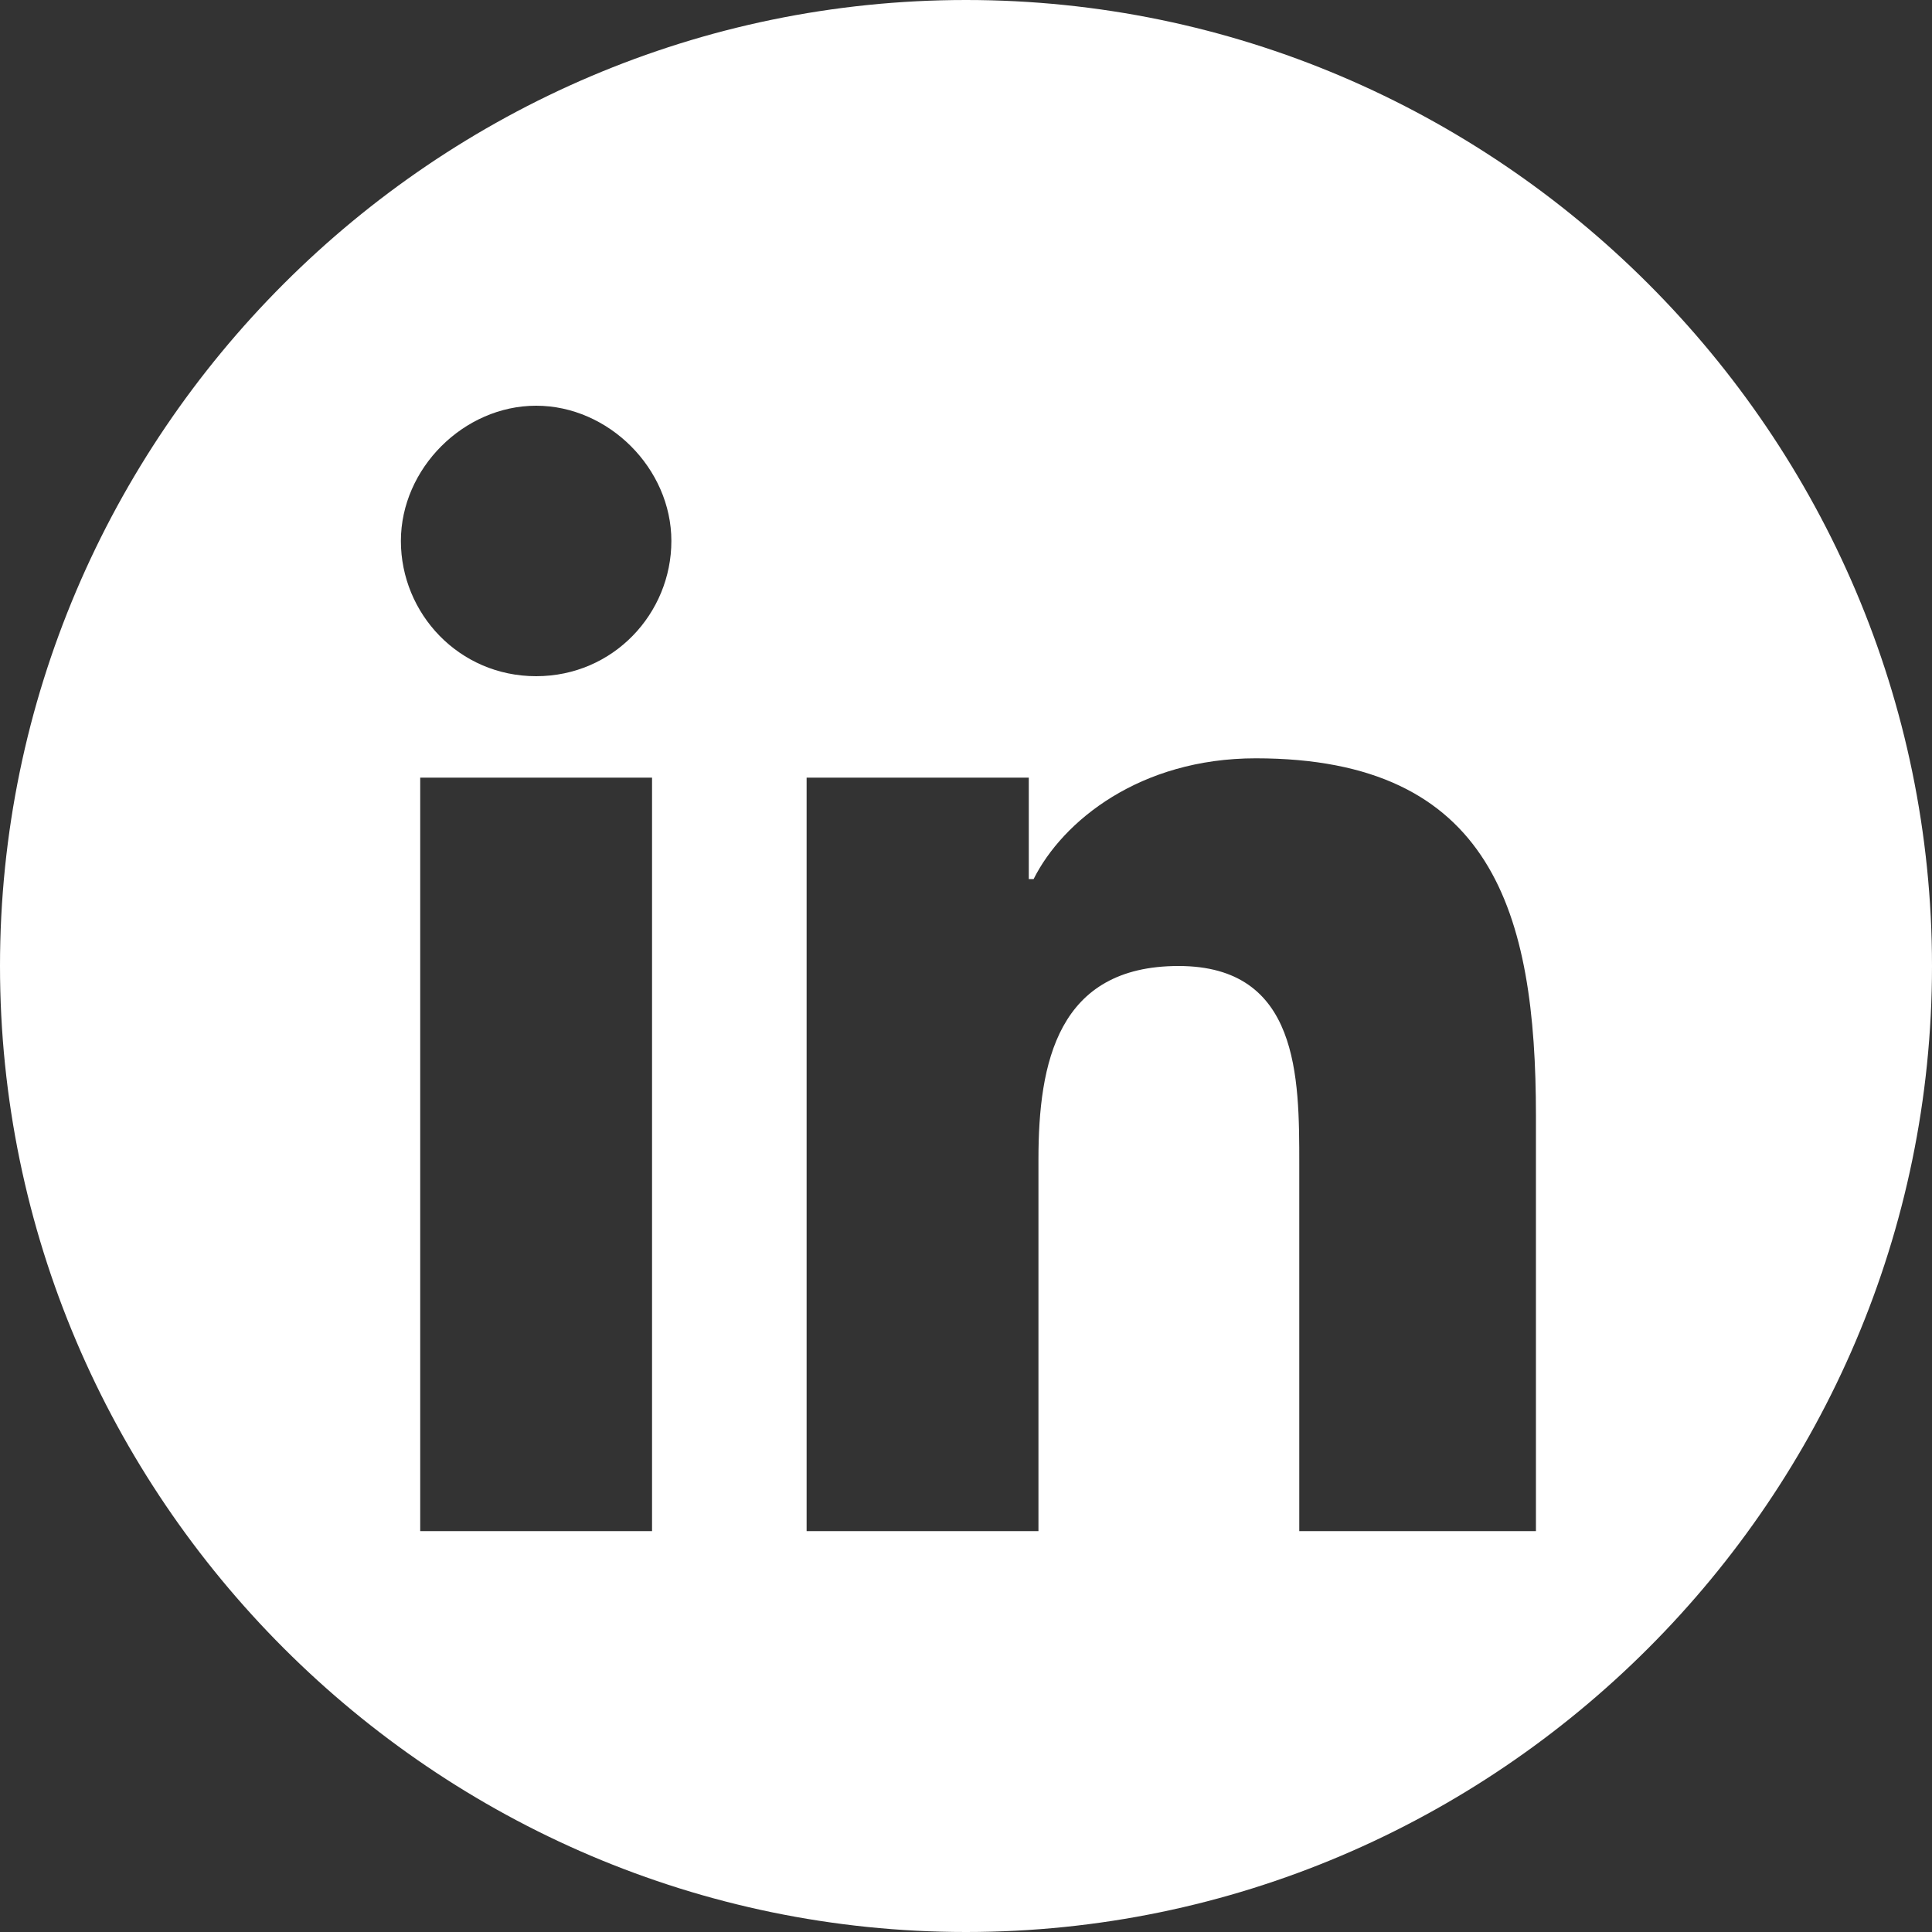 <?xml version="1.0" encoding="utf-8"?>
<!-- Generator: Adobe Illustrator 19.1.0, SVG Export Plug-In . SVG Version: 6.00 Build 0)  -->
<svg version="1.1" id="Layer_1" xmlns="http://www.w3.org/2000/svg" xmlns:xlink="http://www.w3.org/1999/xlink" x="0px" y="0px"
	 width="40px" height="40px" viewBox="0 0 40 40" style="enable-background:new 0 0 40 40;" xml:space="preserve">
<rect x="0" y="0" width="40" height="40" fill="#333333" stroke="none"/>
<style type="text/css">
	.st0{fill:#ffffff;}
	.st1{fill:#FFFFFF;}
</style>
<g>
	<path class="st0" d="M20,0C9,0,0,9,0,20c0,11,9,20,20,20c11,0,20-9,20-20C40,9,31,0,20,0L20,0z M13.5,31.7H8.7V16.1h4.8V31.7z
		 M11.1,14c-1.6,0-2.8-1.3-2.8-2.8c0-1.5,1.3-2.8,2.8-2.8c1.5,0,2.8,1.3,2.8,2.8C13.9,12.7,12.7,14,11.1,14L11.1,14z M31.7,31.7
		h-4.8v-7.6c0-1.8,0-4.1-2.5-4.1c-2.5,0-2.9,2-2.9,4v7.7h-4.8V16.1h4.6v2.1h0.1c0.6-1.2,2.2-2.5,4.6-2.5c4.9,0,5.8,3.2,5.8,7.4V31.7
		z M33.6,33.5"/>
</g>
</svg>
